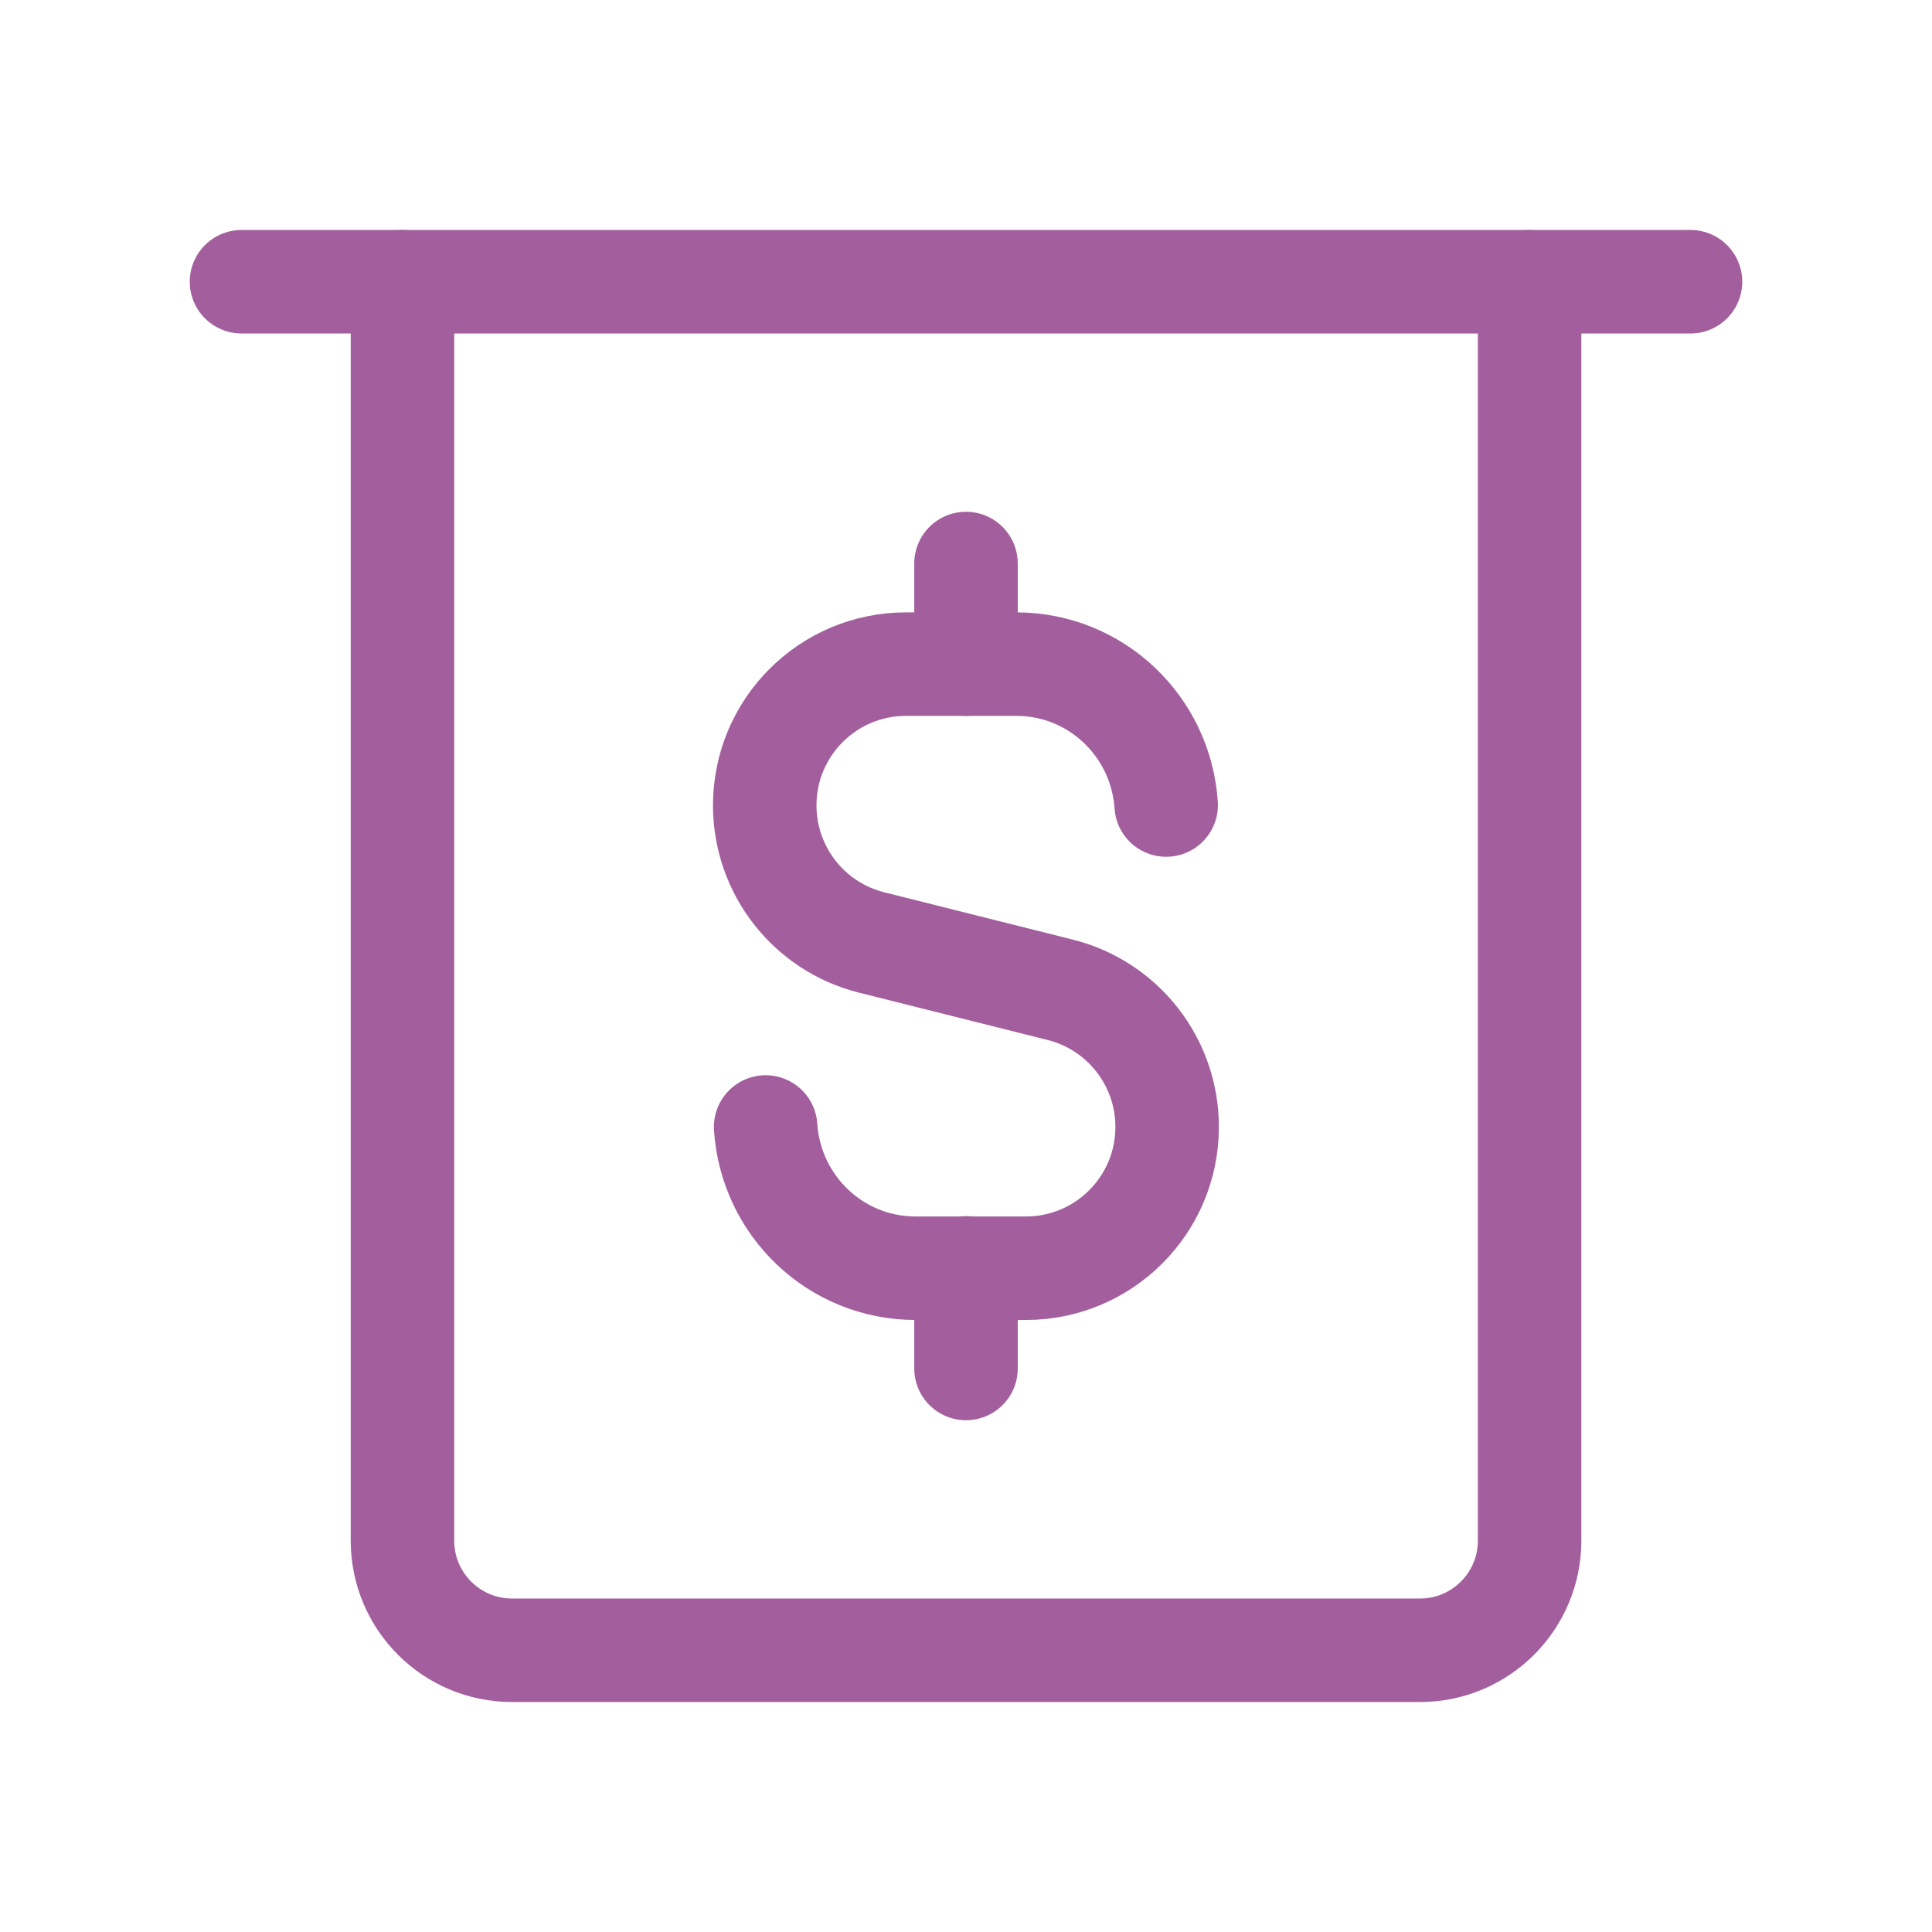 <svg width="28" height="28" viewBox="0 0 28 28" fill="none" xmlns="http://www.w3.org/2000/svg">
<path d="M3.5 4.083H24.5" stroke="#A35F9D" stroke-width="1.5" stroke-linecap="round" stroke-linejoin="round"/>
<path d="M5.833 4.083V22.329C5.833 23.206 6.544 23.917 7.421 23.917H20.58C21.456 23.917 22.168 23.206 22.168 22.329V4.083" stroke="#A35F9D" stroke-width="1.5" stroke-linecap="round" stroke-linejoin="round"/>
<path d="M14 8.167V9.625" stroke="#A35F9D" stroke-width="1.5" stroke-linecap="round" stroke-linejoin="round"/>
<path d="M14 19.833V18.375" stroke="#A35F9D" stroke-width="1.5" stroke-linecap="round" stroke-linejoin="round"/>
<path d="M16.901 11.667C16.825 10.528 15.886 9.625 14.729 9.625H13.13C11.999 9.625 11.083 10.542 11.083 11.672C11.083 12.612 11.722 13.431 12.632 13.659L15.366 14.345C16.277 14.574 16.915 15.393 16.915 16.332C16.915 17.464 15.998 18.38 14.868 18.38H13.269C12.11 18.38 11.171 17.474 11.096 16.333" stroke="#A35F9D" stroke-width="1.5" stroke-linecap="round" stroke-linejoin="round"/>
</svg>
